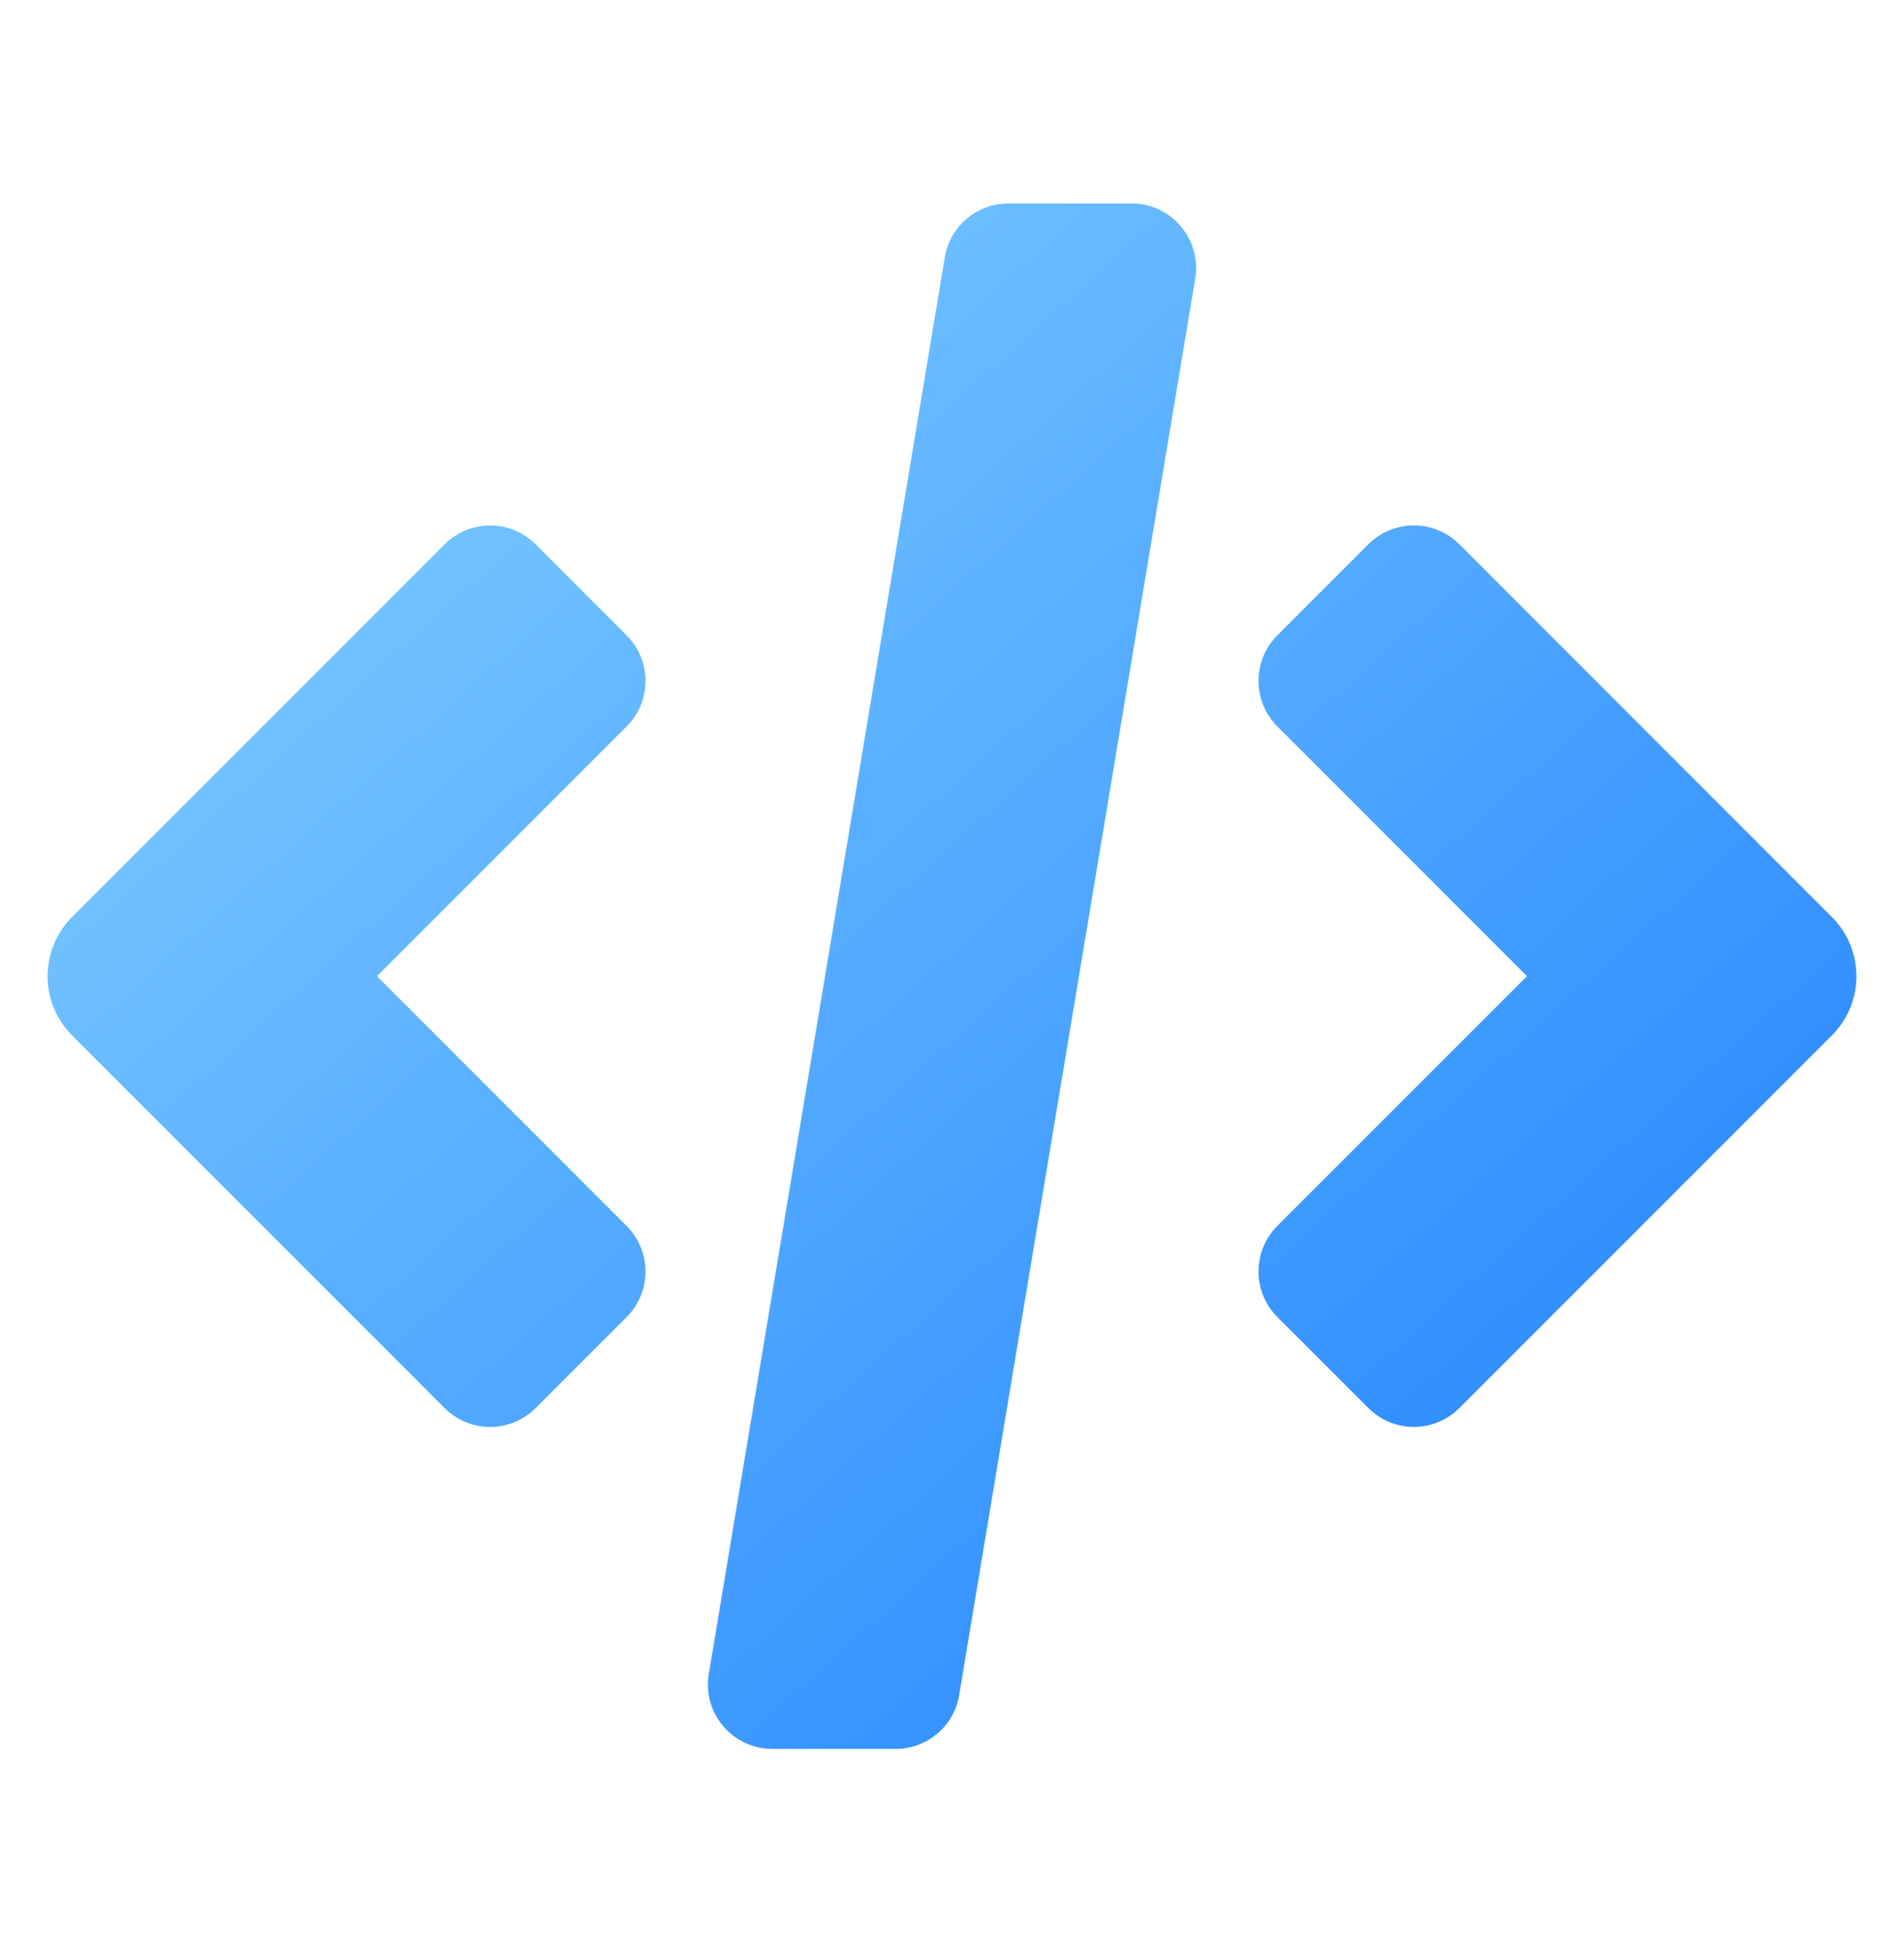 <svg width="40" height="41" viewBox="0 0 40 41" fill="none" xmlns="http://www.w3.org/2000/svg">
<path d="M13.561 14.299C13.561 13.941 13.419 13.597 13.165 13.343L11.253 11.431C11 11.178 10.656 11.035 10.297 11.035C9.939 11.035 9.594 11.178 9.341 11.431L1.515 19.257C0.828 19.944 0.828 21.057 1.515 21.744L9.341 29.57C9.594 29.823 9.939 29.966 10.297 29.966C10.656 29.966 10.999 29.823 11.253 29.57L13.165 27.658C13.419 27.404 13.561 27.06 13.561 26.702C13.561 26.343 13.419 25.999 13.165 25.745L7.92 20.5L13.165 15.255C13.419 15.002 13.561 14.658 13.561 14.299Z" fill="url(#paint0_linear_9993_2969)"/>
<path d="M29.703 11.034C29.344 11.034 29 11.177 28.747 11.43L26.835 13.342C26.581 13.596 26.439 13.94 26.439 14.299C26.439 14.657 26.581 15.001 26.835 15.255L32.08 20.5L26.834 25.745C26.581 25.998 26.439 26.342 26.439 26.701C26.439 27.06 26.581 27.404 26.834 27.657L28.747 29.569C29 29.823 29.344 29.965 29.703 29.965C30.061 29.965 30.405 29.823 30.659 29.569L38.485 21.744C39.172 21.057 39.172 19.944 38.485 19.257L30.659 11.43C30.405 11.177 30.062 11.034 29.703 11.034Z" fill="url(#paint1_linear_9993_2969)"/>
<path d="M23.776 4.273H21.183C20.862 4.273 20.553 4.387 20.308 4.594C20.064 4.801 19.901 5.087 19.849 5.403L14.891 35.152C14.825 35.544 14.935 35.945 15.193 36.249C15.45 36.552 15.827 36.727 16.224 36.727H18.817C19.138 36.727 19.447 36.613 19.692 36.406C19.936 36.2 20.099 35.913 20.151 35.597L25.11 5.848C25.175 5.456 25.064 5.055 24.807 4.752C24.55 4.448 24.173 4.273 23.776 4.273Z" fill="url(#paint2_linear_9993_2969)"/>
<defs>
<linearGradient id="paint0_linear_9993_2969" x1="-6.268" y1="2.384" x2="33.58" y2="46.778" gradientUnits="userSpaceOnUse">
<stop stop-color="#97E0FF"/>
<stop offset="1" stop-color="#1075FF"/>
</linearGradient>
<linearGradient id="paint1_linear_9993_2969" x1="4.815" y1="-7.565" x2="44.663" y2="36.829" gradientUnits="userSpaceOnUse">
<stop stop-color="#97E0FF"/>
<stop offset="1" stop-color="#1075FF"/>
</linearGradient>
<linearGradient id="paint2_linear_9993_2969" x1="-0.727" y1="-2.591" x2="39.122" y2="41.803" gradientUnits="userSpaceOnUse">
<stop stop-color="#97E0FF"/>
<stop offset="1" stop-color="#1075FF"/>
</linearGradient>
</defs>
</svg>
